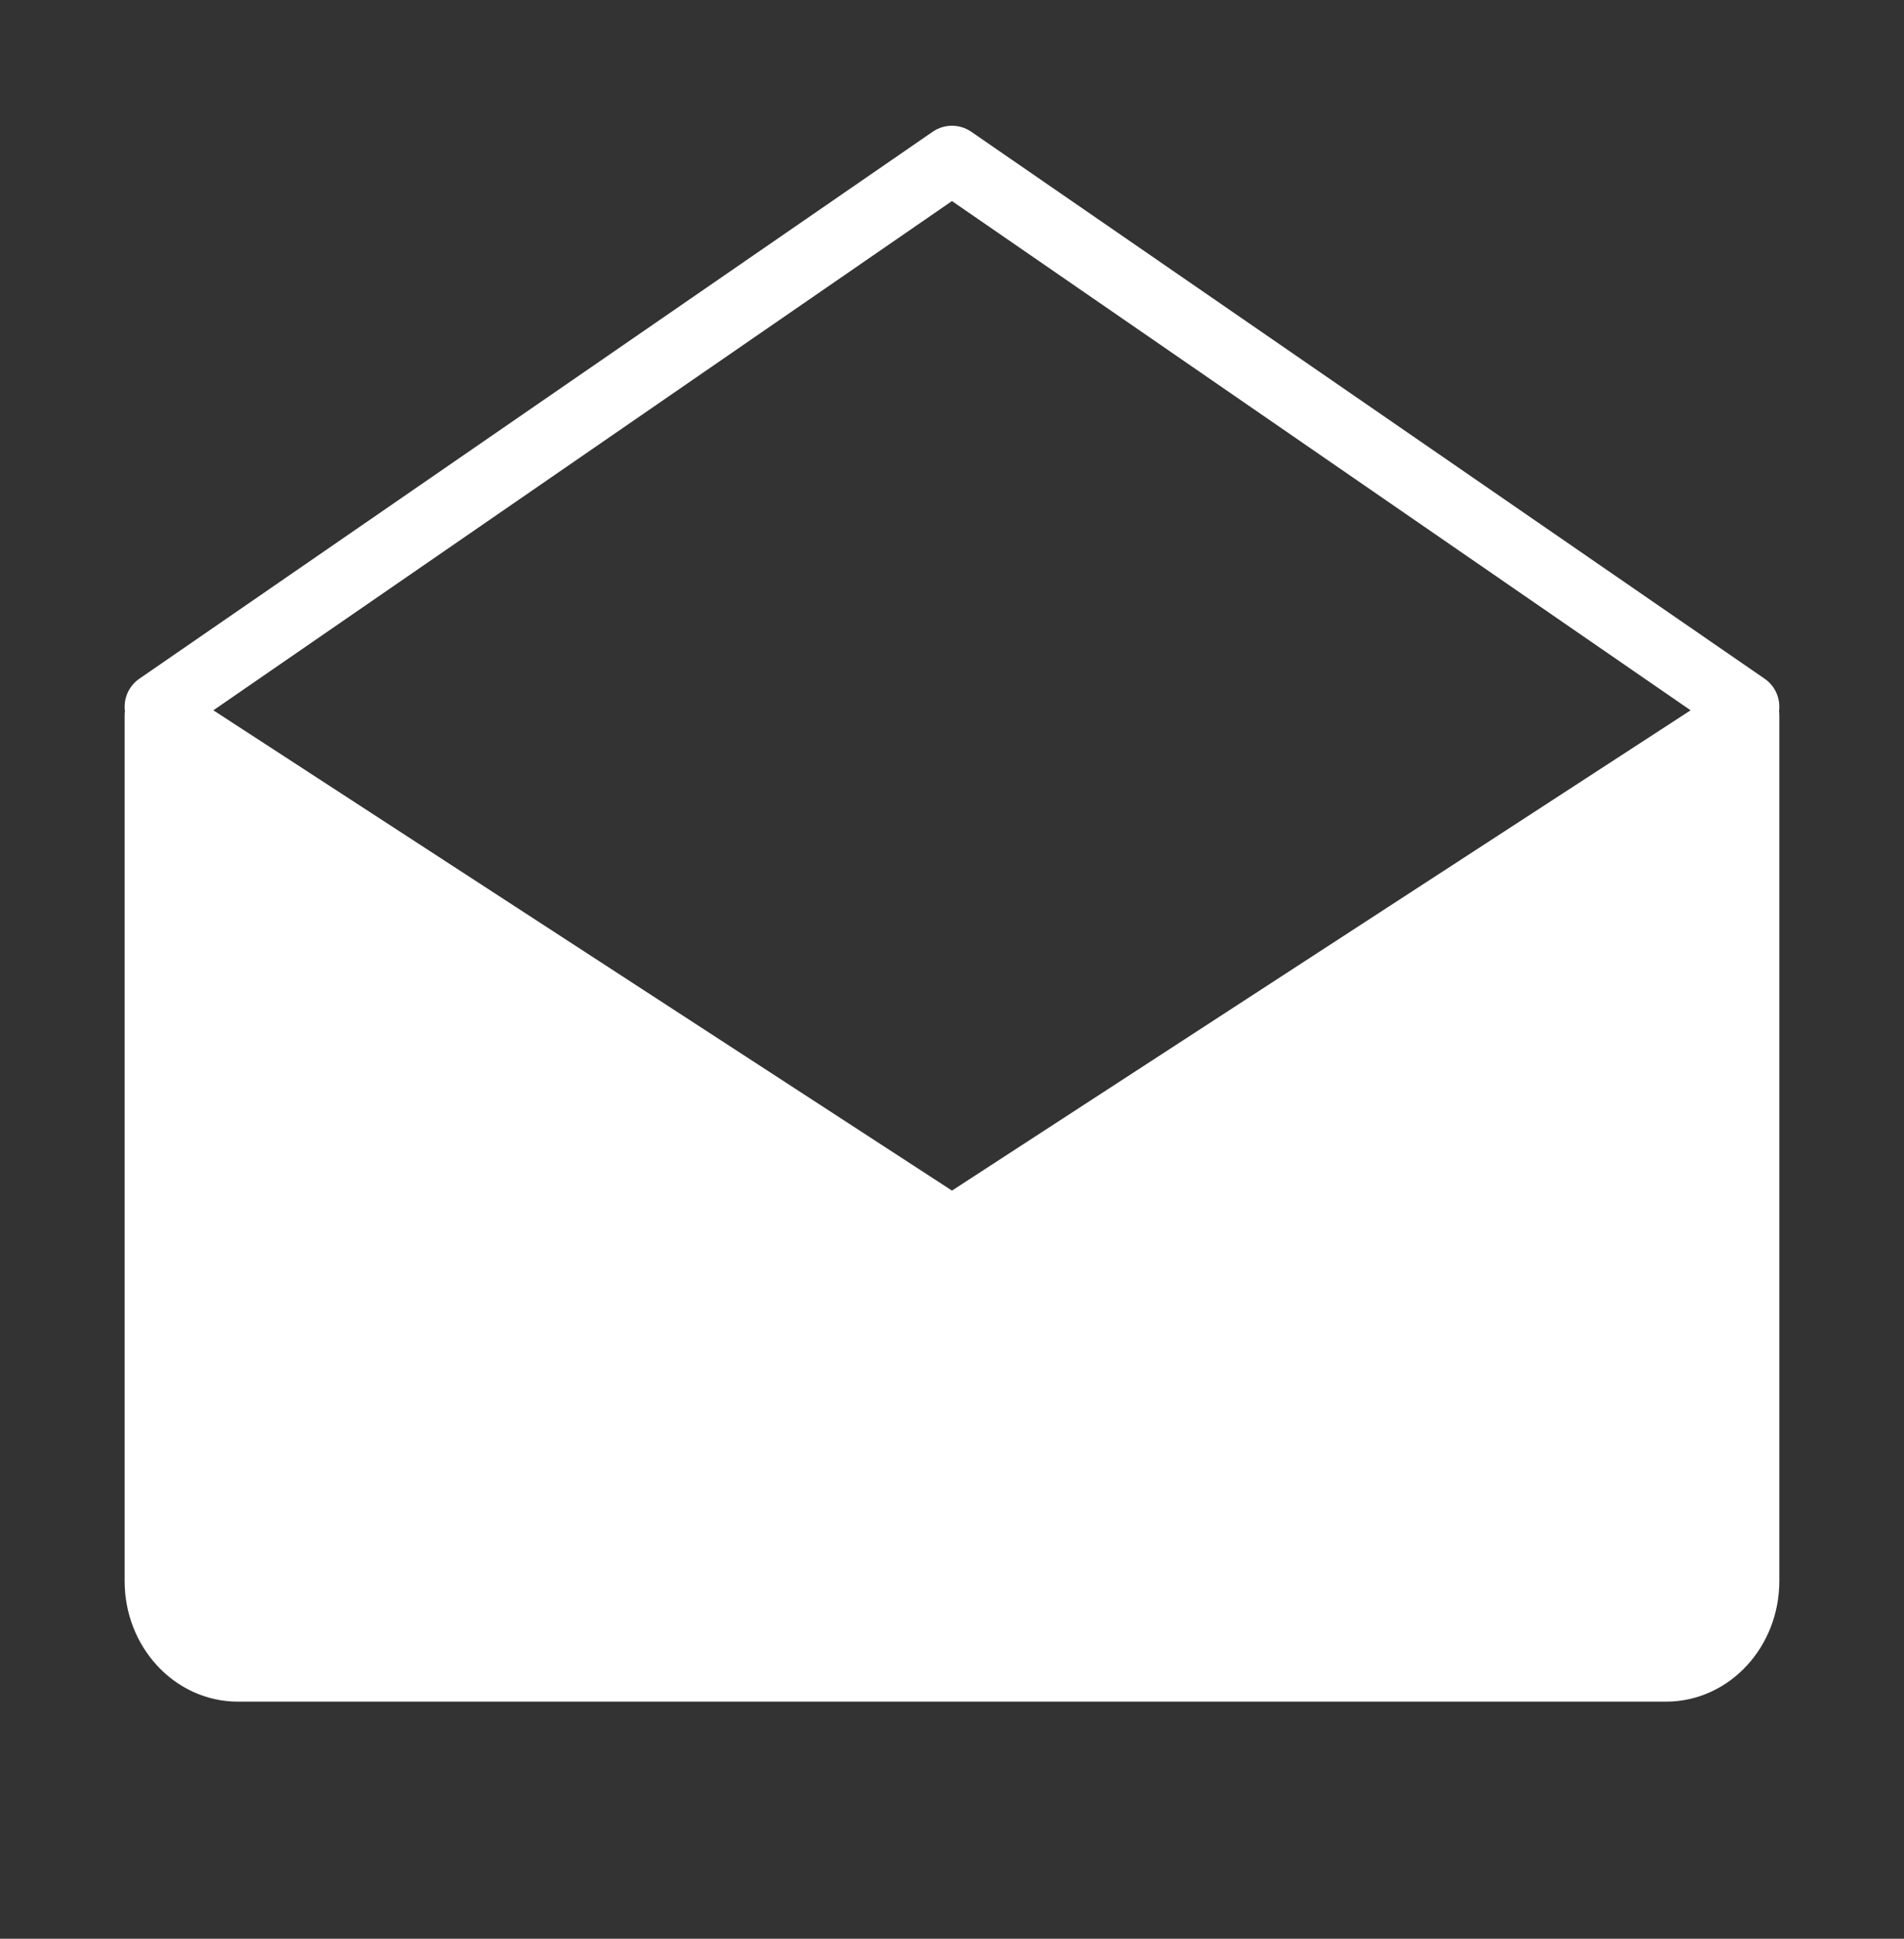 <svg width="56" height="57" viewBox="0 0 56 57" fill="none" xmlns="http://www.w3.org/2000/svg">
<rect x="0" y="0" width="56" height="57" fill="#333333" stroke="none"/>
<g id="mail-open">
<g id="Group">
<g id="Group_2">
<path id="Vector" d="M51.333 21.03V46.484C51.333 47.89 50.288 49.03 48.999 49.03H6.999C5.711 49.03 4.666 47.89 4.666 46.484V21.03L27.999 36.197L51.333 21.03Z" fill="white" stroke="white" stroke-width="2" stroke-linejoin="round"/>
<path id="Vector_2" d="M4.666 20.778L27.999 4.697L51.333 20.778" stroke="white" stroke-width="2" stroke-linecap="round" stroke-linejoin="round"/>
</g>
</g>
</g>
</svg>
